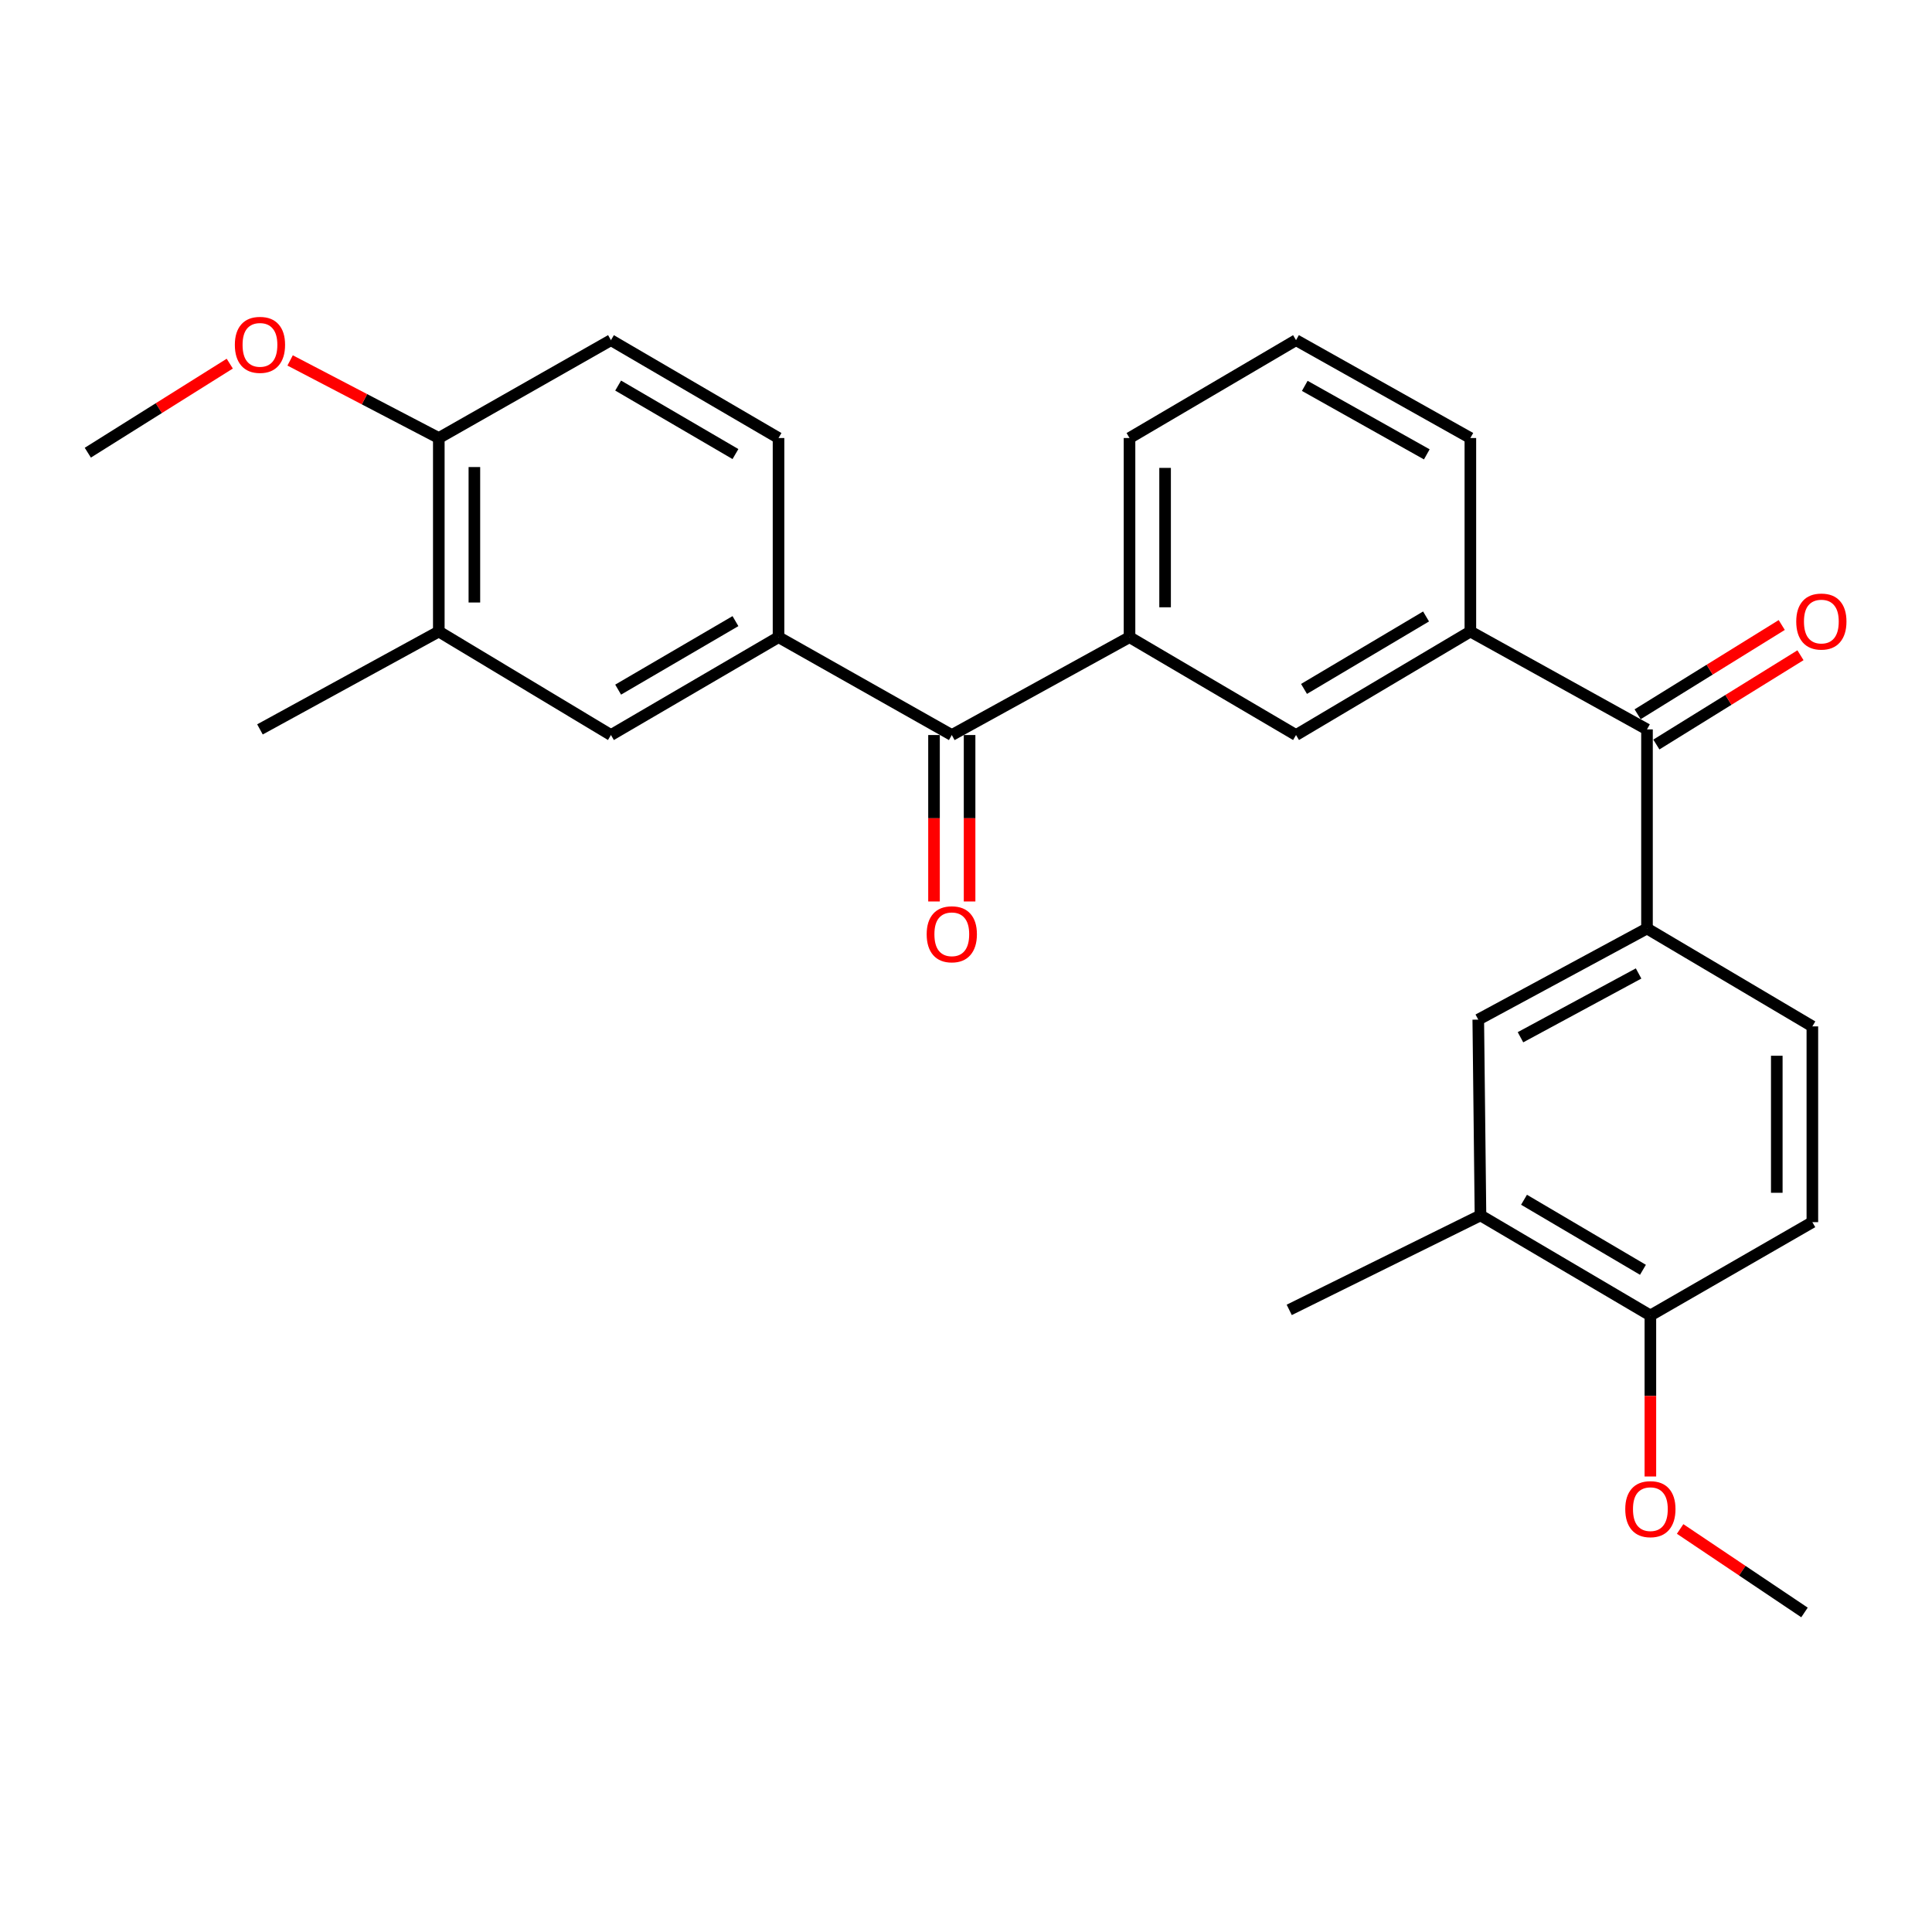 <?xml version='1.0' encoding='iso-8859-1'?>
<svg version='1.1' baseProfile='full'
              xmlns='http://www.w3.org/2000/svg'
                      xmlns:rdkit='http://www.rdkit.org/xml'
                      xmlns:xlink='http://www.w3.org/1999/xlink'
                  xml:space='preserve'
width='1000px' height='1000px' viewBox='0 0 1000 1000'>
<!-- END OF HEADER -->
<rect style='opacity:1.0;fill:#FFFFFF;stroke:none' width='1000' height='1000' x='0' y='0'> </rect>
<path class='bond-1' d='M 492.649,380.452 L 402.965,329.794' style='fill:none;fill-rule:evenodd;stroke:#000000;stroke-width:6px;stroke-linecap:butt;stroke-linejoin:miter;stroke-opacity:1' />
<path class='bond-3' d='M 492.649,380.452 L 584.636,329.794' style='fill:none;fill-rule:evenodd;stroke:#000000;stroke-width:6px;stroke-linecap:butt;stroke-linejoin:miter;stroke-opacity:1' />
<path class='bond-14' d='M 483.443,380.452 L 483.443,423.526' style='fill:none;fill-rule:evenodd;stroke:#000000;stroke-width:6px;stroke-linecap:butt;stroke-linejoin:miter;stroke-opacity:1' />
<path class='bond-14' d='M 483.443,423.526 L 483.443,466.6' style='fill:none;fill-rule:evenodd;stroke:#FF0000;stroke-width:6px;stroke-linecap:butt;stroke-linejoin:miter;stroke-opacity:1' />
<path class='bond-14' d='M 501.856,380.452 L 501.856,423.526' style='fill:none;fill-rule:evenodd;stroke:#000000;stroke-width:6px;stroke-linecap:butt;stroke-linejoin:miter;stroke-opacity:1' />
<path class='bond-14' d='M 501.856,423.526 L 501.856,466.6' style='fill:none;fill-rule:evenodd;stroke:#FF0000;stroke-width:6px;stroke-linecap:butt;stroke-linejoin:miter;stroke-opacity:1' />
<path class='bond-0' d='M 852.482,377.536 L 761.059,326.878' style='fill:none;fill-rule:evenodd;stroke:#000000;stroke-width:6px;stroke-linecap:butt;stroke-linejoin:miter;stroke-opacity:1' />
<path class='bond-2' d='M 852.482,377.536 L 852.482,480.591' style='fill:none;fill-rule:evenodd;stroke:#000000;stroke-width:6px;stroke-linecap:butt;stroke-linejoin:miter;stroke-opacity:1' />
<path class='bond-15' d='M 857.331,385.363 L 894.627,362.258' style='fill:none;fill-rule:evenodd;stroke:#000000;stroke-width:6px;stroke-linecap:butt;stroke-linejoin:miter;stroke-opacity:1' />
<path class='bond-15' d='M 894.627,362.258 L 931.924,339.154' style='fill:none;fill-rule:evenodd;stroke:#FF0000;stroke-width:6px;stroke-linecap:butt;stroke-linejoin:miter;stroke-opacity:1' />
<path class='bond-15' d='M 847.634,369.709 L 884.93,346.605' style='fill:none;fill-rule:evenodd;stroke:#000000;stroke-width:6px;stroke-linecap:butt;stroke-linejoin:miter;stroke-opacity:1' />
<path class='bond-15' d='M 884.93,346.605 L 922.227,323.501' style='fill:none;fill-rule:evenodd;stroke:#FF0000;stroke-width:6px;stroke-linecap:butt;stroke-linejoin:miter;stroke-opacity:1' />
<path class='bond-7' d='M 402.965,329.794 L 316.227,380.452' style='fill:none;fill-rule:evenodd;stroke:#000000;stroke-width:6px;stroke-linecap:butt;stroke-linejoin:miter;stroke-opacity:1' />
<path class='bond-7' d='M 380.668,321.492 L 319.951,356.952' style='fill:none;fill-rule:evenodd;stroke:#000000;stroke-width:6px;stroke-linecap:butt;stroke-linejoin:miter;stroke-opacity:1' />
<path class='bond-12' d='M 402.965,329.794 L 402.965,226.718' style='fill:none;fill-rule:evenodd;stroke:#000000;stroke-width:6px;stroke-linecap:butt;stroke-linejoin:miter;stroke-opacity:1' />
<path class='bond-6' d='M 852.482,480.591 L 765.15,527.75' style='fill:none;fill-rule:evenodd;stroke:#000000;stroke-width:6px;stroke-linecap:butt;stroke-linejoin:miter;stroke-opacity:1' />
<path class='bond-6' d='M 848.132,503.867 L 786.999,536.878' style='fill:none;fill-rule:evenodd;stroke:#000000;stroke-width:6px;stroke-linecap:butt;stroke-linejoin:miter;stroke-opacity:1' />
<path class='bond-13' d='M 852.482,480.591 L 938.075,531.259' style='fill:none;fill-rule:evenodd;stroke:#000000;stroke-width:6px;stroke-linecap:butt;stroke-linejoin:miter;stroke-opacity:1' />
<path class='bond-5' d='M 584.636,329.794 L 670.822,380.452' style='fill:none;fill-rule:evenodd;stroke:#000000;stroke-width:6px;stroke-linecap:butt;stroke-linejoin:miter;stroke-opacity:1' />
<path class='bond-21' d='M 584.636,329.794 L 584.636,226.718' style='fill:none;fill-rule:evenodd;stroke:#000000;stroke-width:6px;stroke-linecap:butt;stroke-linejoin:miter;stroke-opacity:1' />
<path class='bond-21' d='M 603.049,314.332 L 603.049,242.18' style='fill:none;fill-rule:evenodd;stroke:#000000;stroke-width:6px;stroke-linecap:butt;stroke-linejoin:miter;stroke-opacity:1' />
<path class='bond-4' d='M 761.059,326.878 L 670.822,380.452' style='fill:none;fill-rule:evenodd;stroke:#000000;stroke-width:6px;stroke-linecap:butt;stroke-linejoin:miter;stroke-opacity:1' />
<path class='bond-4' d='M 738.123,319.081 L 674.957,356.582' style='fill:none;fill-rule:evenodd;stroke:#000000;stroke-width:6px;stroke-linecap:butt;stroke-linejoin:miter;stroke-opacity:1' />
<path class='bond-27' d='M 761.059,326.878 L 761.059,226.718' style='fill:none;fill-rule:evenodd;stroke:#000000;stroke-width:6px;stroke-linecap:butt;stroke-linejoin:miter;stroke-opacity:1' />
<path class='bond-8' d='M 765.15,527.75 L 766.296,629.086' style='fill:none;fill-rule:evenodd;stroke:#000000;stroke-width:6px;stroke-linecap:butt;stroke-linejoin:miter;stroke-opacity:1' />
<path class='bond-9' d='M 316.227,380.452 L 227.125,326.878' style='fill:none;fill-rule:evenodd;stroke:#000000;stroke-width:6px;stroke-linecap:butt;stroke-linejoin:miter;stroke-opacity:1' />
<path class='bond-24' d='M 766.296,629.086 L 667.303,677.995' style='fill:none;fill-rule:evenodd;stroke:#000000;stroke-width:6px;stroke-linecap:butt;stroke-linejoin:miter;stroke-opacity:1' />
<path class='bond-29' d='M 766.296,629.086 L 854.231,680.88' style='fill:none;fill-rule:evenodd;stroke:#000000;stroke-width:6px;stroke-linecap:butt;stroke-linejoin:miter;stroke-opacity:1' />
<path class='bond-29' d='M 788.831,620.989 L 850.386,657.245' style='fill:none;fill-rule:evenodd;stroke:#000000;stroke-width:6px;stroke-linecap:butt;stroke-linejoin:miter;stroke-opacity:1' />
<path class='bond-23' d='M 227.125,326.878 L 134.556,377.536' style='fill:none;fill-rule:evenodd;stroke:#000000;stroke-width:6px;stroke-linecap:butt;stroke-linejoin:miter;stroke-opacity:1' />
<path class='bond-28' d='M 227.125,326.878 L 227.125,226.718' style='fill:none;fill-rule:evenodd;stroke:#000000;stroke-width:6px;stroke-linecap:butt;stroke-linejoin:miter;stroke-opacity:1' />
<path class='bond-28' d='M 245.539,311.854 L 245.539,241.742' style='fill:none;fill-rule:evenodd;stroke:#000000;stroke-width:6px;stroke-linecap:butt;stroke-linejoin:miter;stroke-opacity:1' />
<path class='bond-10' d='M 227.125,226.718 L 316.227,176.071' style='fill:none;fill-rule:evenodd;stroke:#000000;stroke-width:6px;stroke-linecap:butt;stroke-linejoin:miter;stroke-opacity:1' />
<path class='bond-18' d='M 227.125,226.718 L 188.646,206.639' style='fill:none;fill-rule:evenodd;stroke:#000000;stroke-width:6px;stroke-linecap:butt;stroke-linejoin:miter;stroke-opacity:1' />
<path class='bond-18' d='M 188.646,206.639 L 150.166,186.559' style='fill:none;fill-rule:evenodd;stroke:#FF0000;stroke-width:6px;stroke-linecap:butt;stroke-linejoin:miter;stroke-opacity:1' />
<path class='bond-11' d='M 854.231,680.88 L 938.075,632.585' style='fill:none;fill-rule:evenodd;stroke:#000000;stroke-width:6px;stroke-linecap:butt;stroke-linejoin:miter;stroke-opacity:1' />
<path class='bond-19' d='M 854.231,680.88 L 854.231,722.553' style='fill:none;fill-rule:evenodd;stroke:#000000;stroke-width:6px;stroke-linecap:butt;stroke-linejoin:miter;stroke-opacity:1' />
<path class='bond-19' d='M 854.231,722.553 L 854.231,764.226' style='fill:none;fill-rule:evenodd;stroke:#FF0000;stroke-width:6px;stroke-linecap:butt;stroke-linejoin:miter;stroke-opacity:1' />
<path class='bond-16' d='M 402.965,226.718 L 316.227,176.071' style='fill:none;fill-rule:evenodd;stroke:#000000;stroke-width:6px;stroke-linecap:butt;stroke-linejoin:miter;stroke-opacity:1' />
<path class='bond-16' d='M 380.669,235.022 L 319.952,199.569' style='fill:none;fill-rule:evenodd;stroke:#000000;stroke-width:6px;stroke-linecap:butt;stroke-linejoin:miter;stroke-opacity:1' />
<path class='bond-17' d='M 938.075,531.259 L 938.075,632.585' style='fill:none;fill-rule:evenodd;stroke:#000000;stroke-width:6px;stroke-linecap:butt;stroke-linejoin:miter;stroke-opacity:1' />
<path class='bond-17' d='M 919.661,546.458 L 919.661,617.386' style='fill:none;fill-rule:evenodd;stroke:#000000;stroke-width:6px;stroke-linecap:butt;stroke-linejoin:miter;stroke-opacity:1' />
<path class='bond-26' d='M 118.926,188.218 L 82.191,211.263' style='fill:none;fill-rule:evenodd;stroke:#FF0000;stroke-width:6px;stroke-linecap:butt;stroke-linejoin:miter;stroke-opacity:1' />
<path class='bond-26' d='M 82.191,211.263 L 45.455,234.309' style='fill:none;fill-rule:evenodd;stroke:#000000;stroke-width:6px;stroke-linecap:butt;stroke-linejoin:miter;stroke-opacity:1' />
<path class='bond-25' d='M 869.633,791.39 L 901.818,812.996' style='fill:none;fill-rule:evenodd;stroke:#FF0000;stroke-width:6px;stroke-linecap:butt;stroke-linejoin:miter;stroke-opacity:1' />
<path class='bond-25' d='M 901.818,812.996 L 934.003,834.603' style='fill:none;fill-rule:evenodd;stroke:#000000;stroke-width:6px;stroke-linecap:butt;stroke-linejoin:miter;stroke-opacity:1' />
<path class='bond-20' d='M 761.059,226.718 L 670.822,176.071' style='fill:none;fill-rule:evenodd;stroke:#000000;stroke-width:6px;stroke-linecap:butt;stroke-linejoin:miter;stroke-opacity:1' />
<path class='bond-20' d='M 738.51,235.178 L 675.345,199.725' style='fill:none;fill-rule:evenodd;stroke:#000000;stroke-width:6px;stroke-linecap:butt;stroke-linejoin:miter;stroke-opacity:1' />
<path class='bond-22' d='M 584.636,226.718 L 670.822,176.071' style='fill:none;fill-rule:evenodd;stroke:#000000;stroke-width:6px;stroke-linecap:butt;stroke-linejoin:miter;stroke-opacity:1' />
<path  class='atom-15' d='M 479.649 483.576
Q 479.649 476.776, 483.009 472.976
Q 486.369 469.176, 492.649 469.176
Q 498.929 469.176, 502.289 472.976
Q 505.649 476.776, 505.649 483.576
Q 505.649 490.456, 502.249 494.376
Q 498.849 498.256, 492.649 498.256
Q 486.409 498.256, 483.009 494.376
Q 479.649 490.496, 479.649 483.576
M 492.649 495.056
Q 496.969 495.056, 499.289 492.176
Q 501.649 489.256, 501.649 483.576
Q 501.649 478.016, 499.289 475.216
Q 496.969 472.376, 492.649 472.376
Q 488.329 472.376, 485.969 475.176
Q 483.649 477.976, 483.649 483.576
Q 483.649 489.296, 485.969 492.176
Q 488.329 495.056, 492.649 495.056
' fill='#FF0000'/>
<path  class='atom-16' d='M 929.729 321.71
Q 929.729 314.91, 933.089 311.11
Q 936.449 307.31, 942.729 307.31
Q 949.009 307.31, 952.369 311.11
Q 955.729 314.91, 955.729 321.71
Q 955.729 328.59, 952.329 332.51
Q 948.929 336.39, 942.729 336.39
Q 936.489 336.39, 933.089 332.51
Q 929.729 328.63, 929.729 321.71
M 942.729 333.19
Q 947.049 333.19, 949.369 330.31
Q 951.729 327.39, 951.729 321.71
Q 951.729 316.15, 949.369 313.35
Q 947.049 310.51, 942.729 310.51
Q 938.409 310.51, 936.049 313.31
Q 933.729 316.11, 933.729 321.71
Q 933.729 327.43, 936.049 330.31
Q 938.409 333.19, 942.729 333.19
' fill='#FF0000'/>
<path  class='atom-19' d='M 121.556 178.493
Q 121.556 171.693, 124.916 167.893
Q 128.276 164.093, 134.556 164.093
Q 140.836 164.093, 144.196 167.893
Q 147.556 171.693, 147.556 178.493
Q 147.556 185.373, 144.156 189.293
Q 140.756 193.173, 134.556 193.173
Q 128.316 193.173, 124.916 189.293
Q 121.556 185.413, 121.556 178.493
M 134.556 189.973
Q 138.876 189.973, 141.196 187.093
Q 143.556 184.173, 143.556 178.493
Q 143.556 172.933, 141.196 170.133
Q 138.876 167.293, 134.556 167.293
Q 130.236 167.293, 127.876 170.093
Q 125.556 172.893, 125.556 178.493
Q 125.556 184.213, 127.876 187.093
Q 130.236 189.973, 134.556 189.973
' fill='#FF0000'/>
<path  class='atom-20' d='M 841.231 781.13
Q 841.231 774.33, 844.591 770.53
Q 847.951 766.73, 854.231 766.73
Q 860.511 766.73, 863.871 770.53
Q 867.231 774.33, 867.231 781.13
Q 867.231 788.01, 863.831 791.93
Q 860.431 795.81, 854.231 795.81
Q 847.991 795.81, 844.591 791.93
Q 841.231 788.05, 841.231 781.13
M 854.231 792.61
Q 858.551 792.61, 860.871 789.73
Q 863.231 786.81, 863.231 781.13
Q 863.231 775.57, 860.871 772.77
Q 858.551 769.93, 854.231 769.93
Q 849.911 769.93, 847.551 772.73
Q 845.231 775.53, 845.231 781.13
Q 845.231 786.85, 847.551 789.73
Q 849.911 792.61, 854.231 792.61
' fill='#FF0000'/>
</svg>
